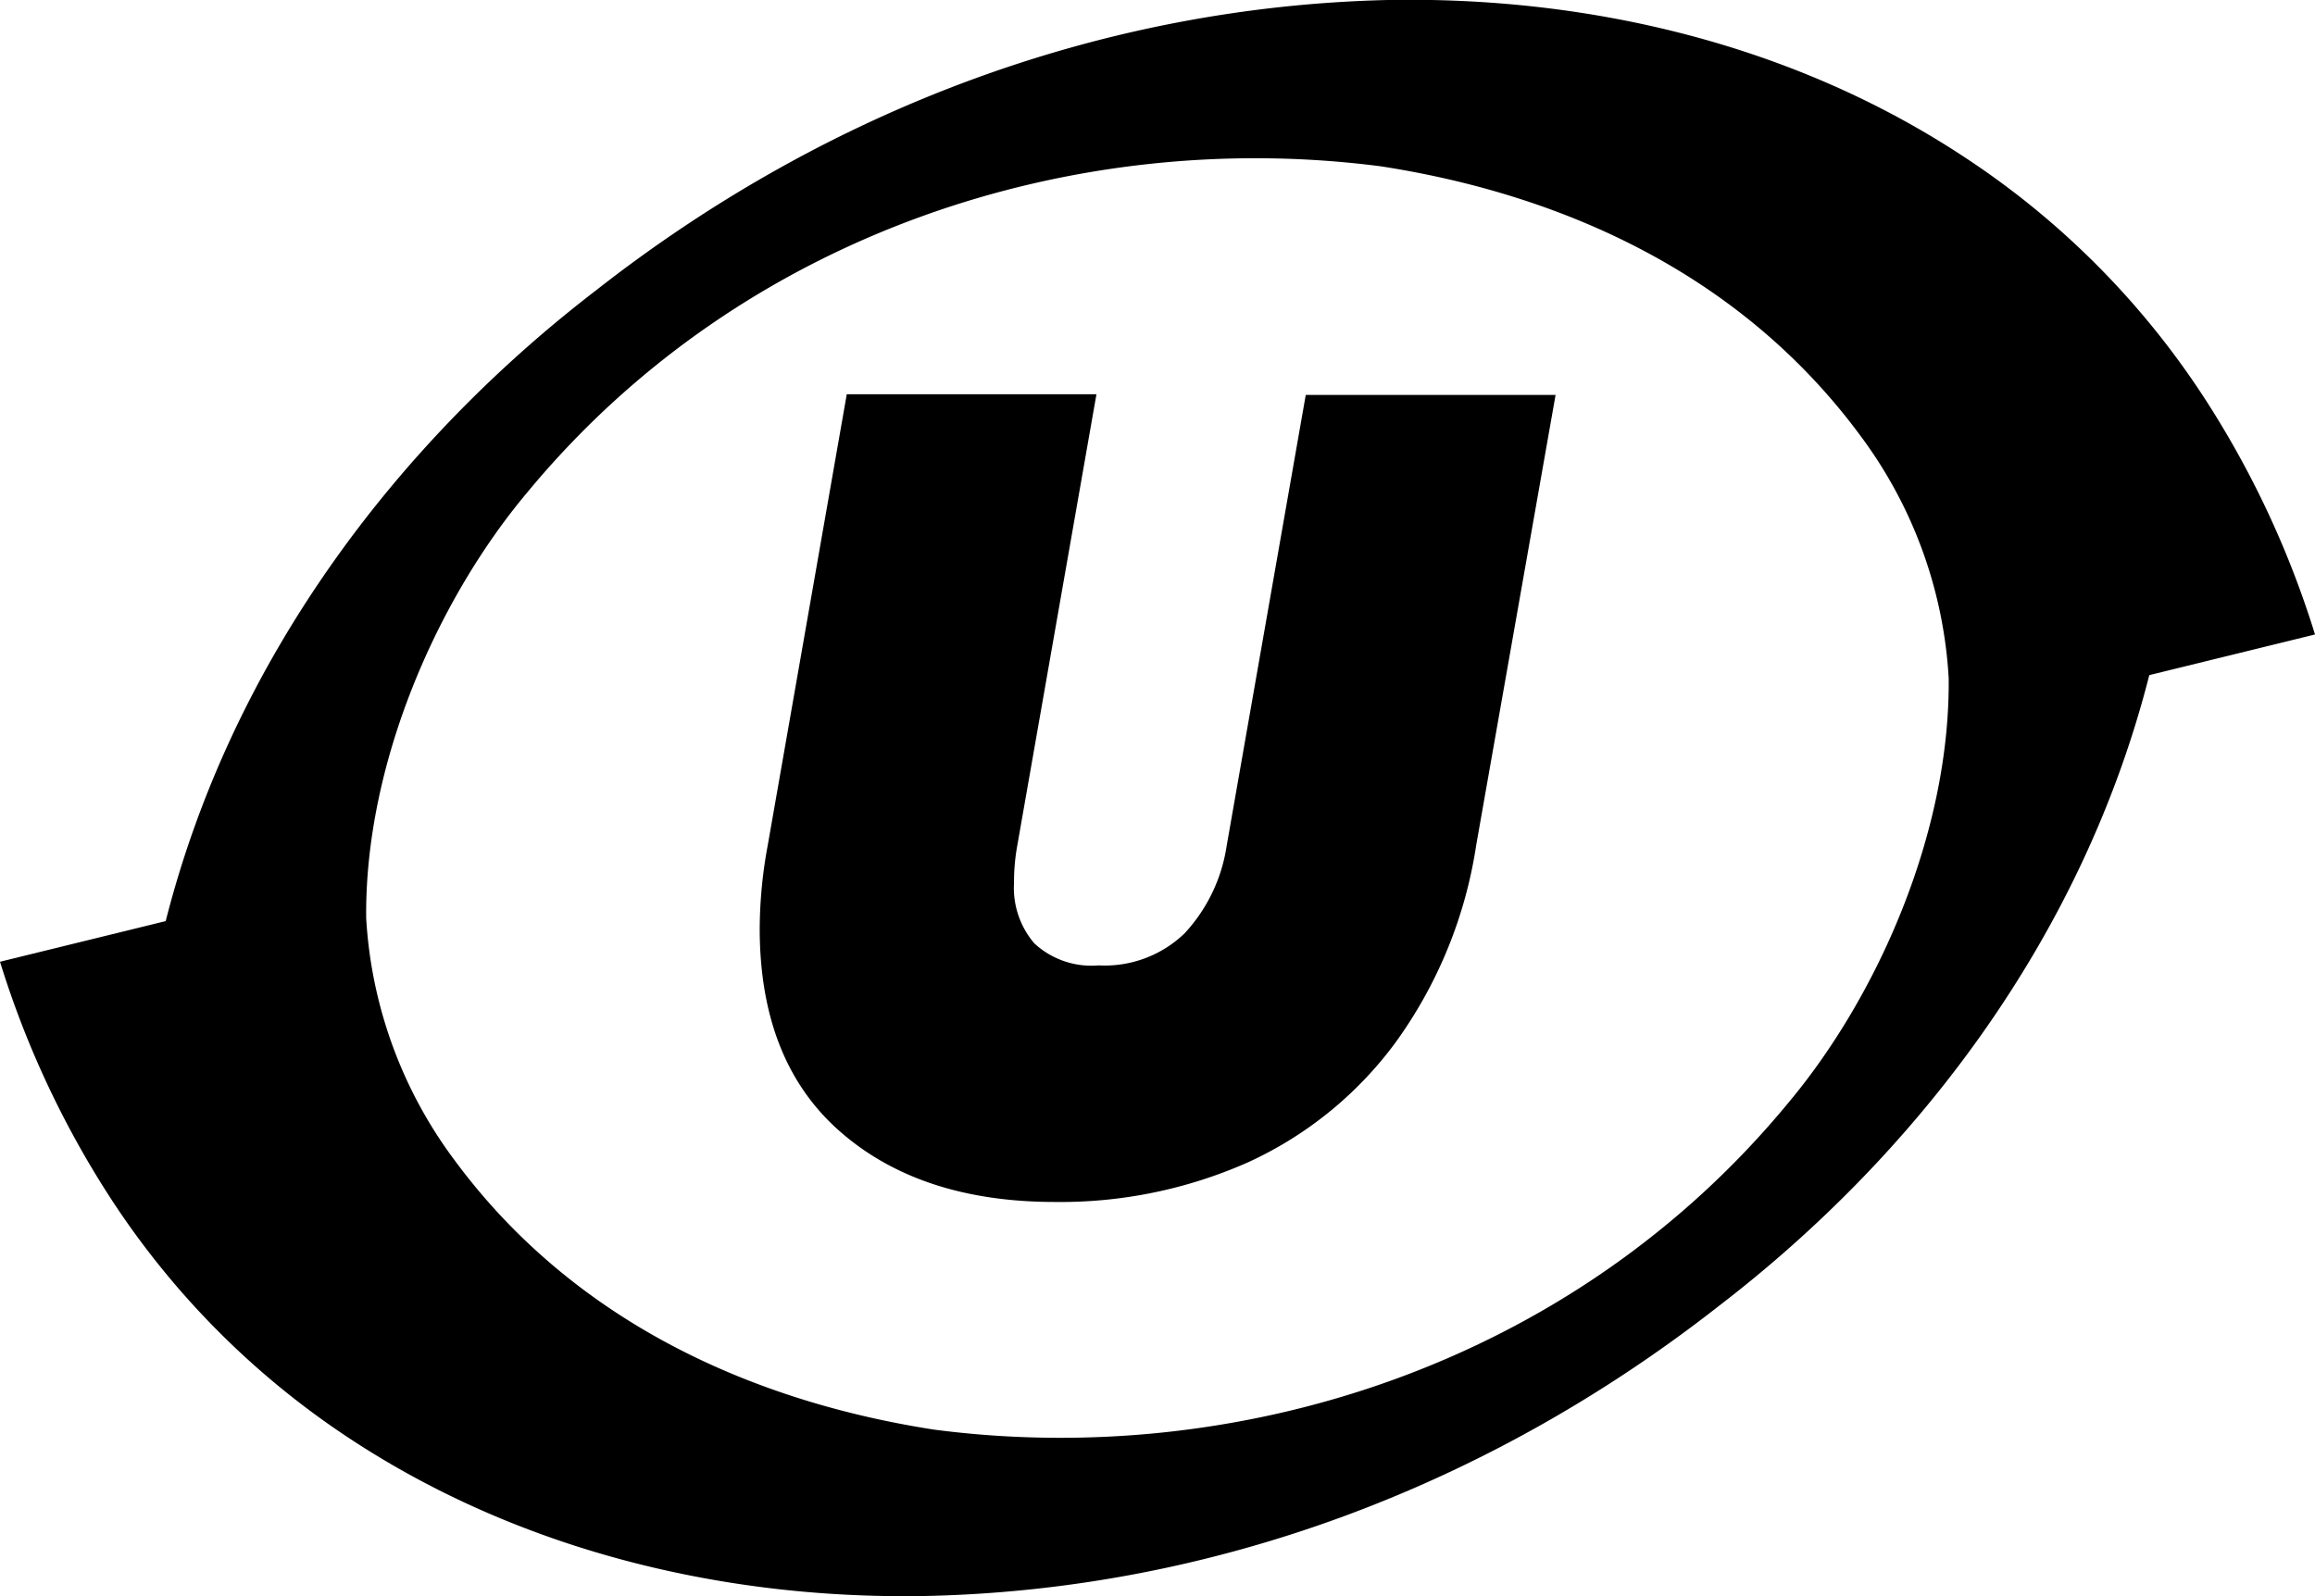 <?xml version="1.0" encoding="UTF-8"?> <svg xmlns="http://www.w3.org/2000/svg" viewBox="0 0 165.13 113.89"><g id="Слой_2" data-name="Слой 2"><g id="Слой_1-2" data-name="Слой 1"><path d="M78.21,28.13,72.57,60.29A14.54,14.54,0,0,0,72.33,63a6.09,6.09,0,0,0,1.45,4.31,6,6,0,0,0,4.59,1.57,8.2,8.2,0,0,0,6.13-2.29,11.72,11.72,0,0,0,3-6.25l5.64-32.16h17.82L105.3,60.29A32.17,32.17,0,0,1,99.53,74.4,27,27,0,0,1,89,82.94a33,33,0,0,1-13.74,2.82q-9.58,0-15.31-5T54.19,66.33a33,33,0,0,1,.57-6L60.4,28.13Z"></path><path id="Y2K_055" d="M157.69,29.1a59.05,59.05,0,0,0-17.43-17.8C127.76,3,113-.26,99,0,78.91.47,59.23,7.61,42.51,20.72c-13.95,10.71-25.89,26.11-30.69,45L0,68.62A67.73,67.73,0,0,0,7.44,84.79a59.05,59.05,0,0,0,17.43,17.8c12.51,8.27,27.3,11.56,41.26,11.28,20.09-.45,39.77-7.6,56.49-20.7,13.95-10.71,25.89-26.12,30.69-45l11.82-2.9A67.73,67.73,0,0,0,157.69,29.1ZM127.55,78.7C112.06,97.48,88.19,104.83,66.61,102c-12.87-2-25.67-7.64-34.23-19.28a31.91,31.91,0,0,1-6.26-17.22c-.11-11,5.07-22.71,11.46-30.33C53.07,16.41,76.94,9.06,98.52,11.87c12.87,2,25.67,7.63,34.23,19.28A31.94,31.94,0,0,1,139,48.37C139.12,59.36,133.94,71.08,127.55,78.7Z"></path></g></g></svg> 